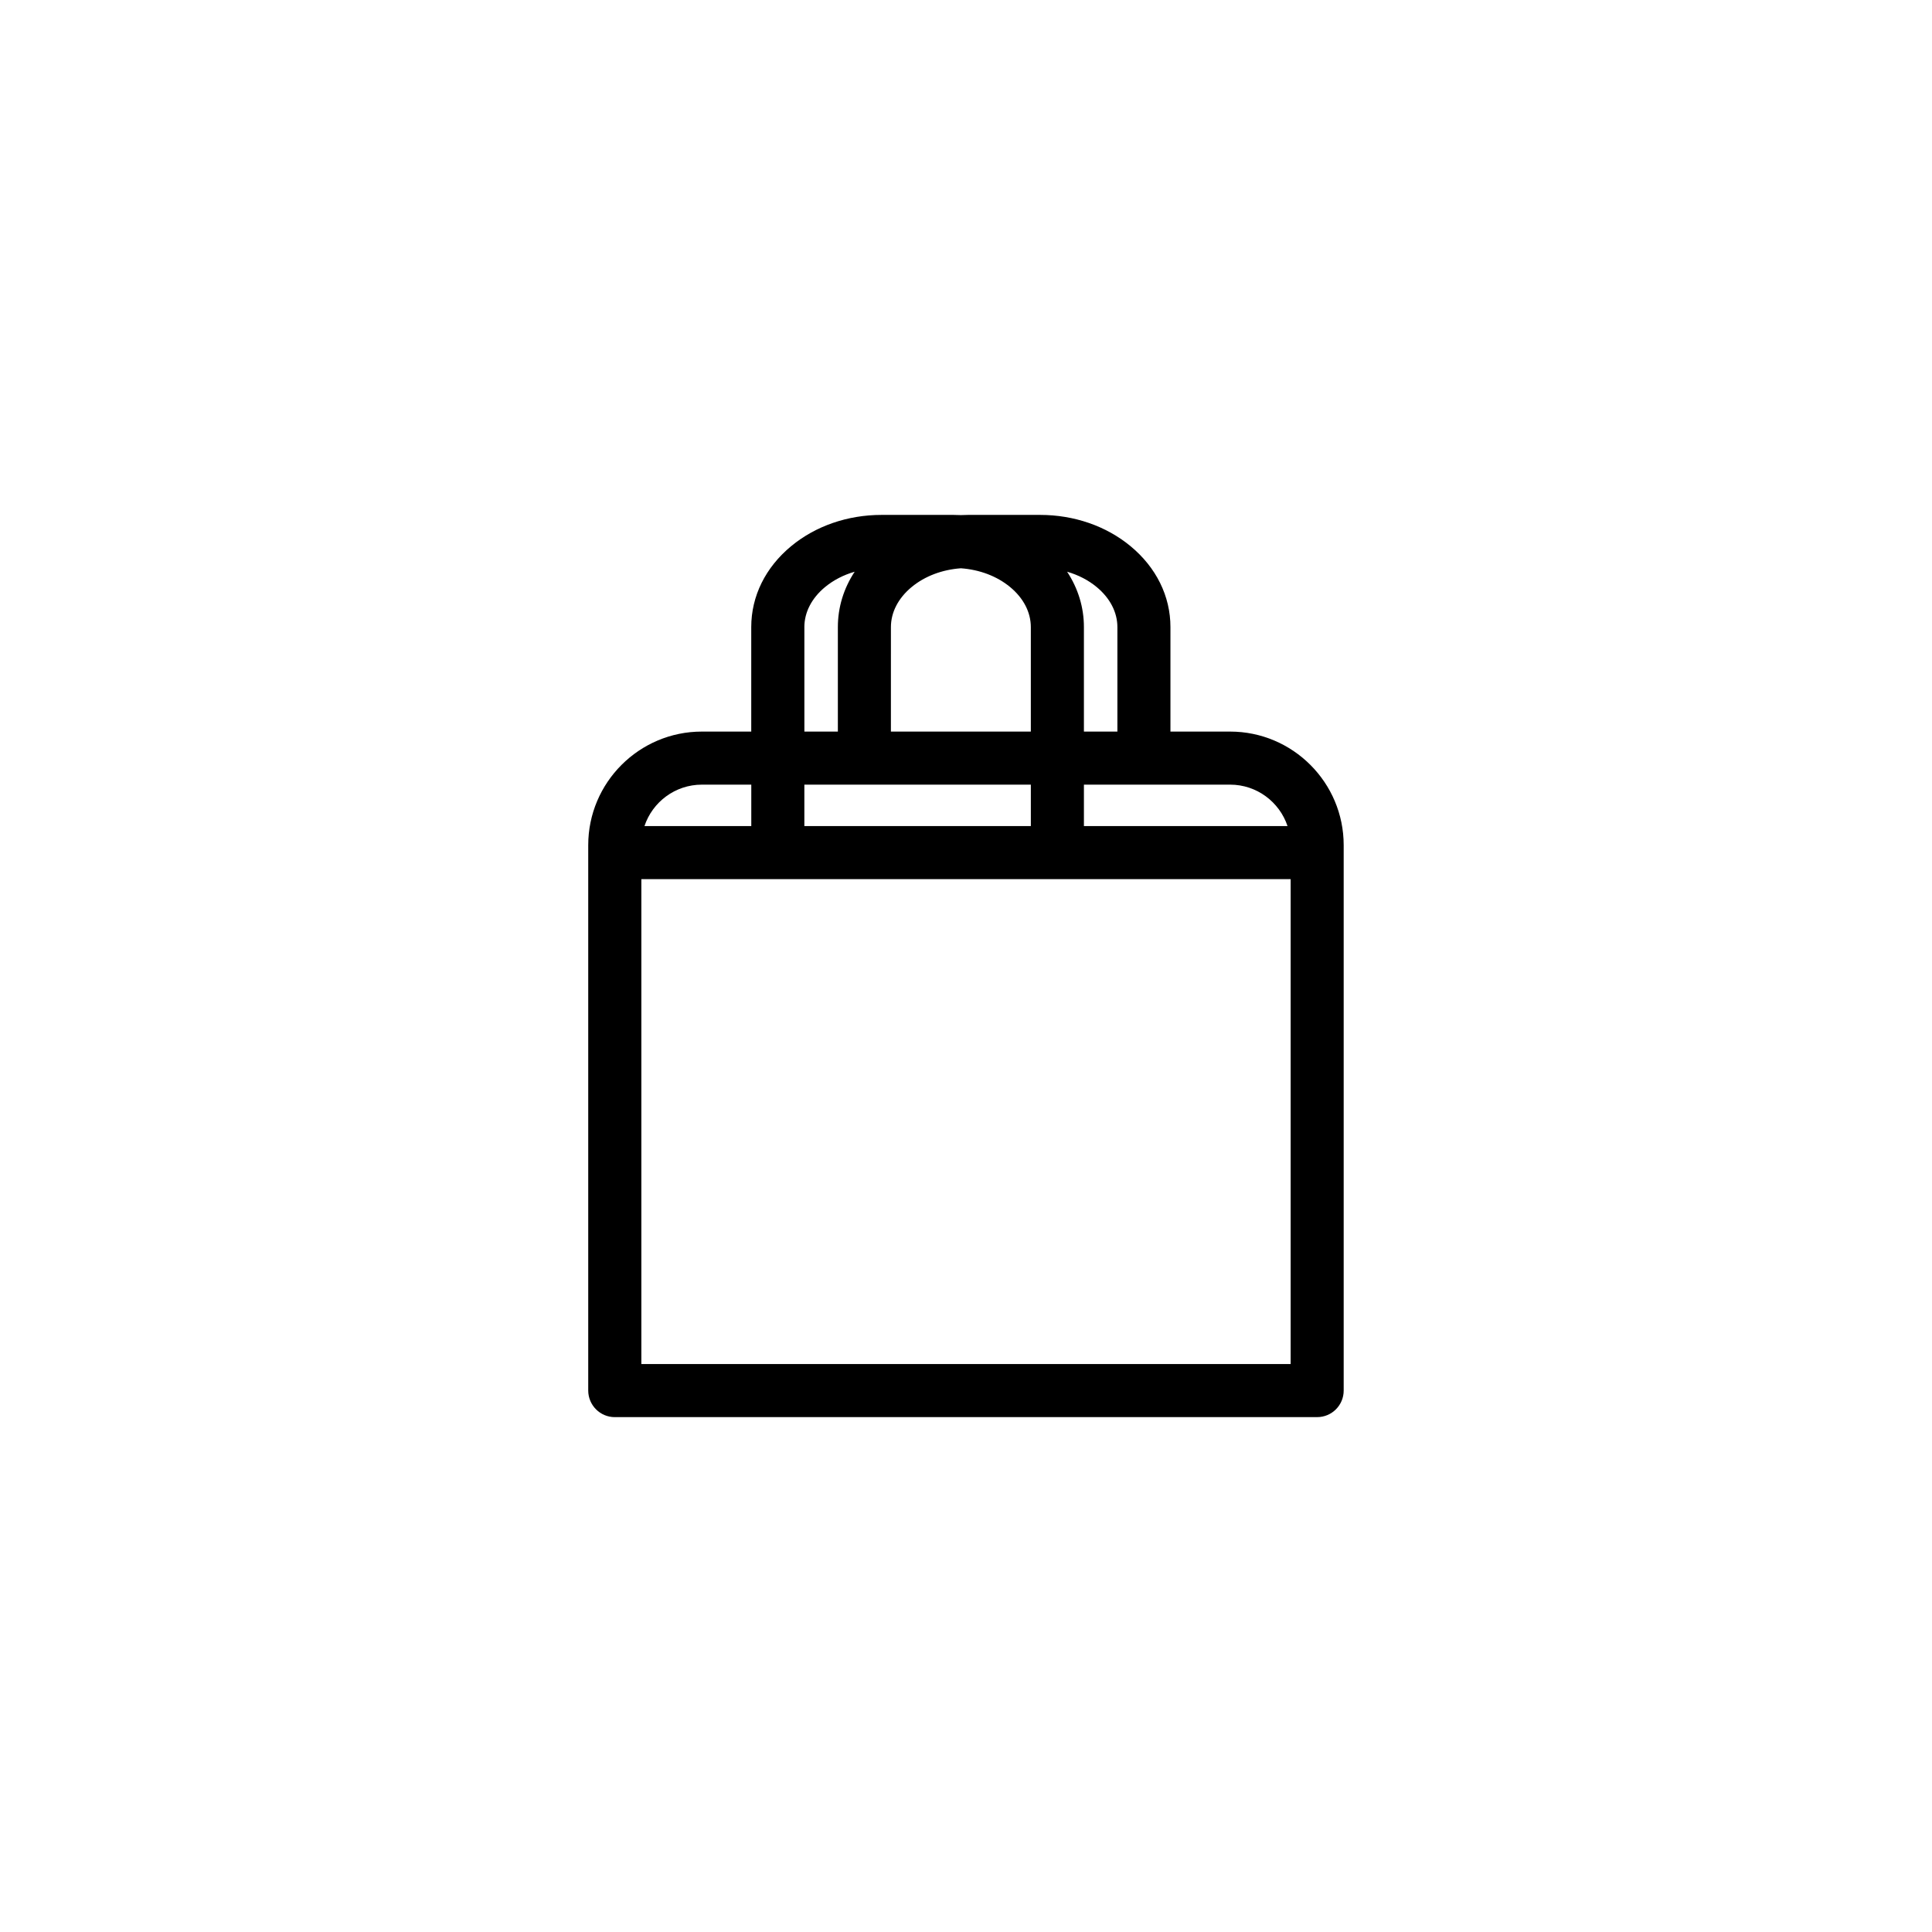 <?xml version="1.0" encoding="UTF-8"?>
<!-- Uploaded to: ICON Repo, www.svgrepo.com, Generator: ICON Repo Mixer Tools -->
<svg fill="#000000" width="800px" height="800px" version="1.1" viewBox="144 144 512 512" xmlns="http://www.w3.org/2000/svg">
 <path d="m306.93 519.55h186.13c3.883 0 7.031-3.148 7.031-7.031v-144.54c0-16.602-13.504-30.102-30.102-30.102h-15.809v-27.695c0-8.195-3.769-15.824-10.609-21.469-6.453-5.324-14.949-8.258-23.922-8.258h-19.086c-0.645 0-1.289 0.02-1.93 0.051-0.641-0.031-1.285-0.051-1.93-0.051h-19.086c-8.973 0-17.473 2.934-23.922 8.258-6.84 5.644-10.609 13.27-10.609 21.469v27.695h-13.098c-16.594 0-30.102 13.504-30.102 30.102v144.54c0.012 3.887 3.16 7.035 7.039 7.035zm7.035-14.066v-128.51h172.07v128.51zm66.137-195.3c0-3.918 1.953-7.691 5.496-10.617 3.492-2.883 8.066-4.609 13.043-4.969 4.977 0.359 9.551 2.086 13.043 4.969 3.547 2.922 5.496 6.695 5.496 10.617v27.695h-37.082zm37.082 41.754v10.977h-60.02v-10.977zm68.023 10.977h-53.957v-10.977h38.746c7.07 0 13.086 4.606 15.211 10.977zm-45.086-52.73v27.695h-8.871v-27.695c0-5.25-1.547-10.262-4.453-14.672 2.934 0.848 5.602 2.211 7.828 4.055 3.543 2.922 5.496 6.695 5.496 10.617zm-82.957 0c0-3.918 1.949-7.691 5.496-10.617 2.227-1.84 4.902-3.211 7.836-4.055-2.906 4.41-4.453 9.422-4.453 14.672v27.695h-8.871l-0.004-27.695zm-27.164 41.754h13.098v10.977h-28.309c2.125-6.371 8.141-10.977 15.211-10.977z"/>
</svg>